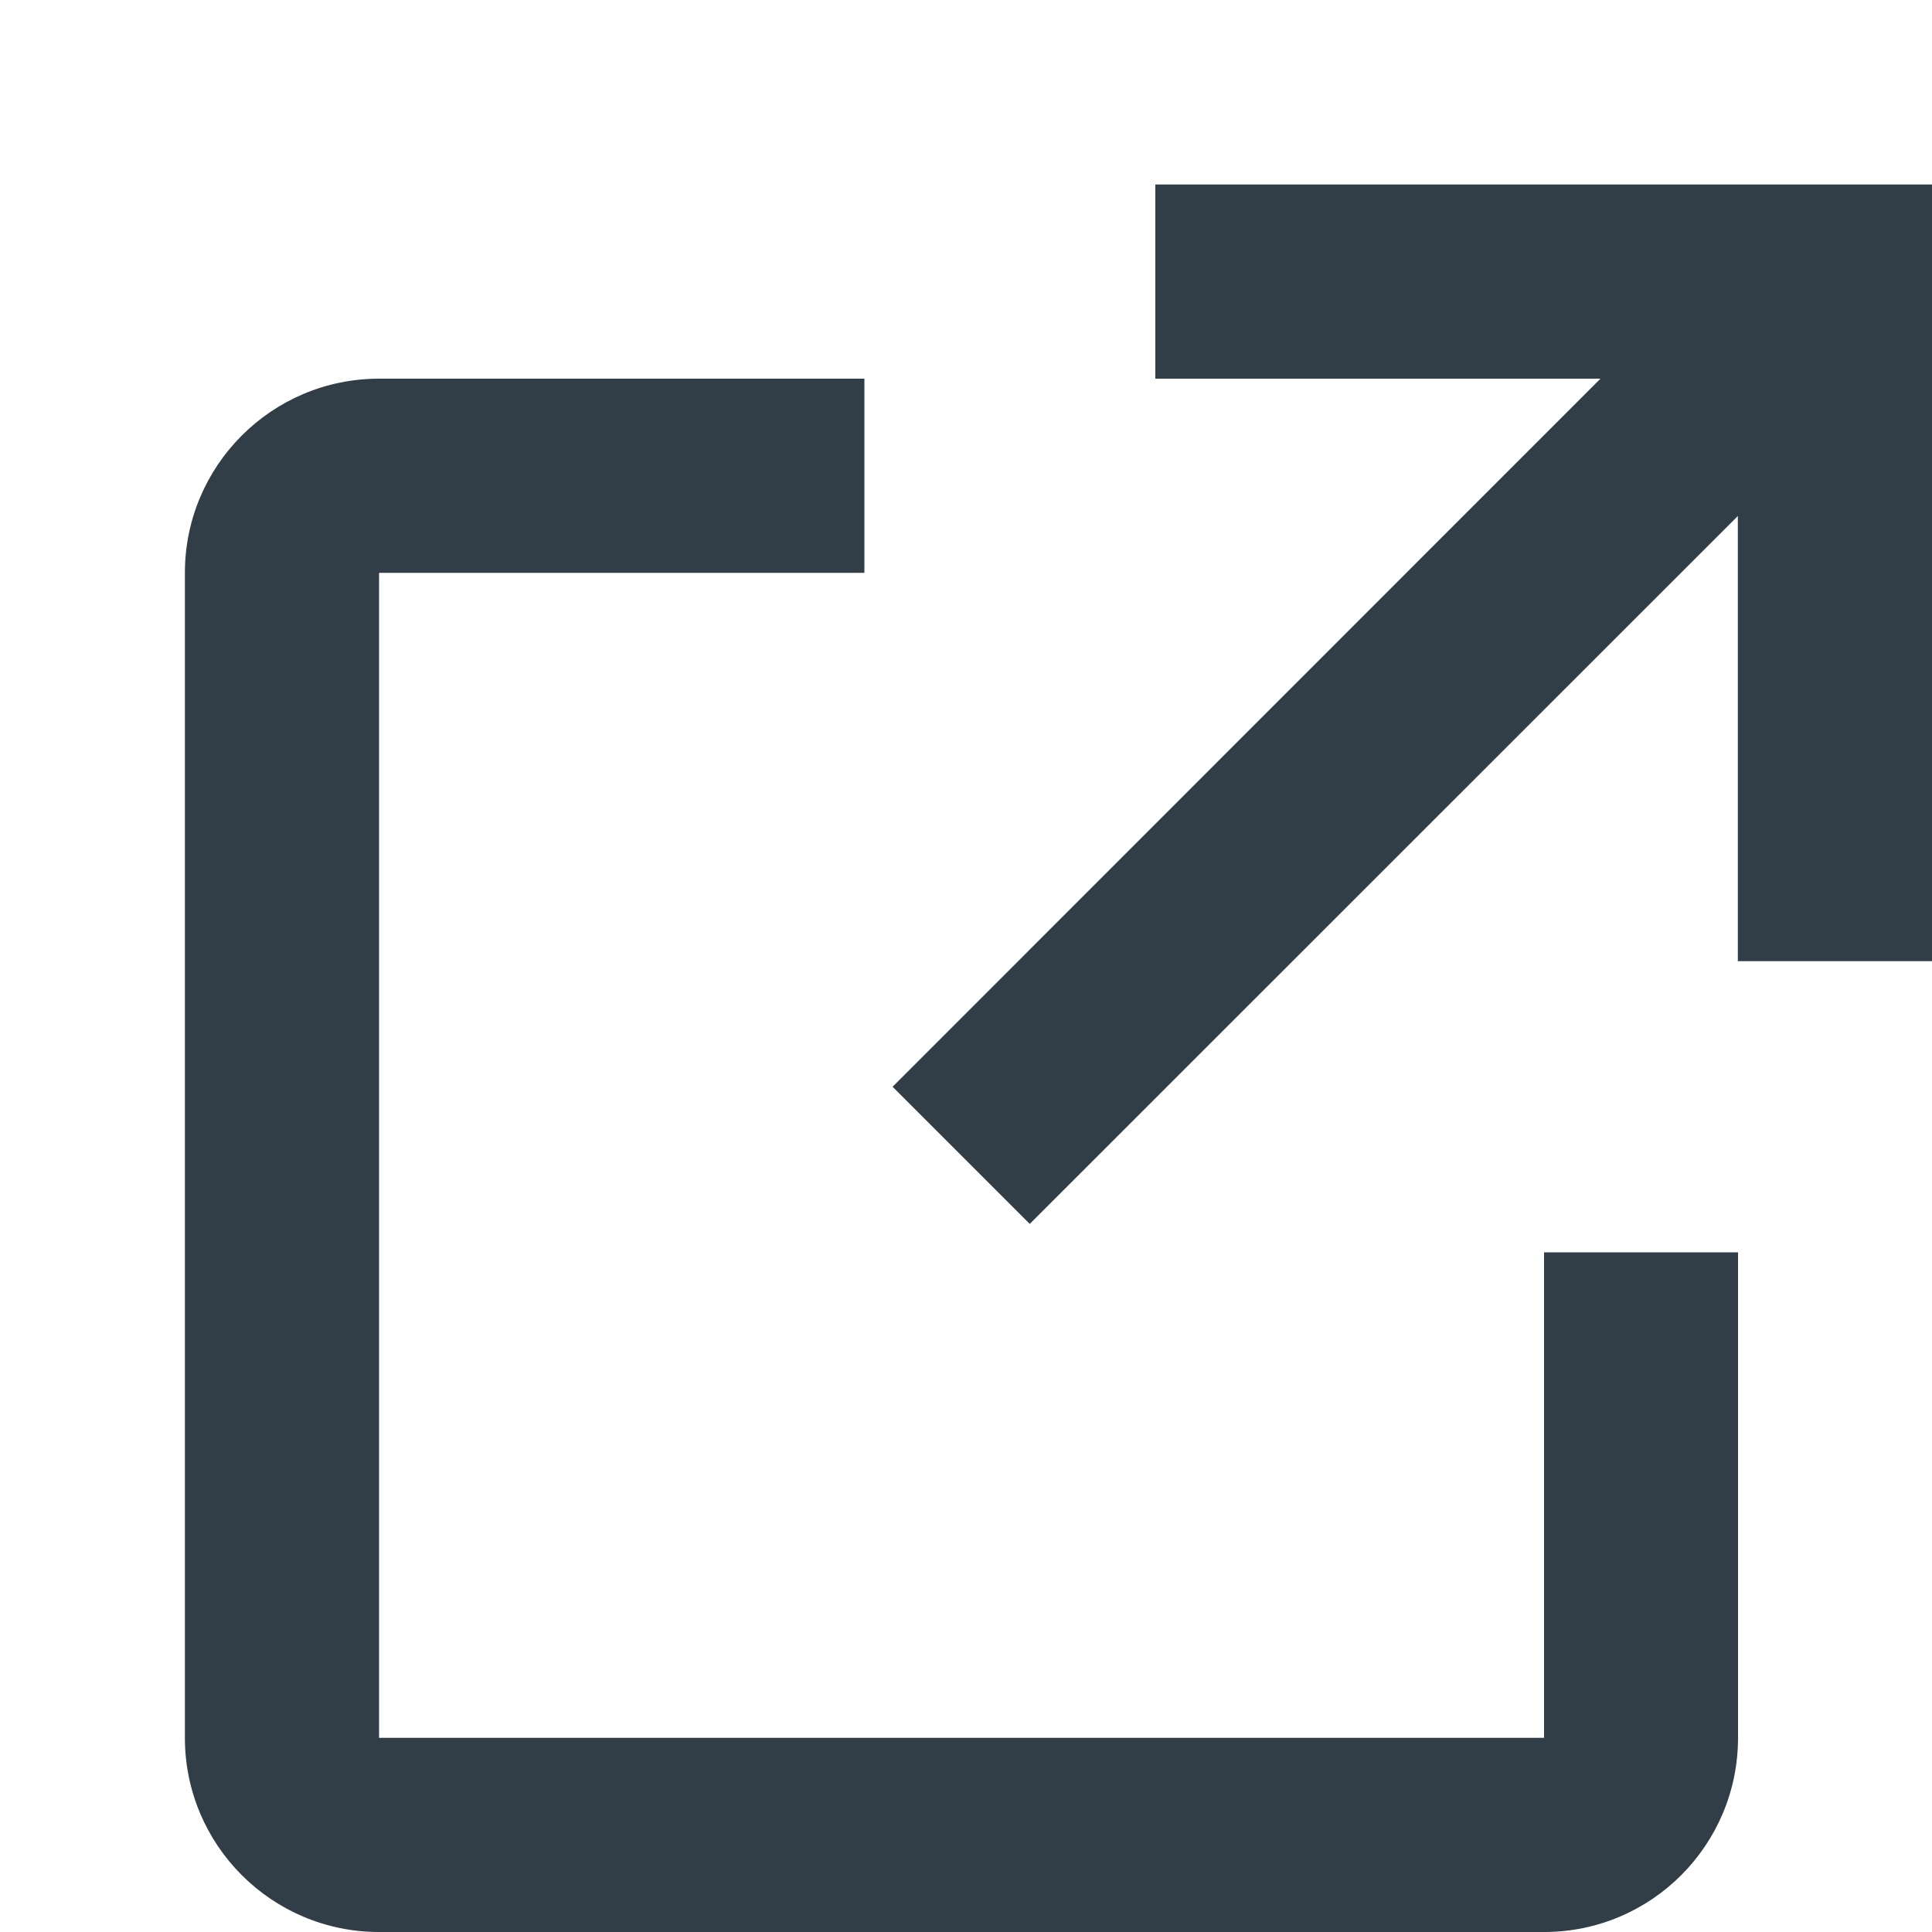 <?xml version="1.0" encoding="UTF-8"?> <svg xmlns="http://www.w3.org/2000/svg" width="10" height="10" viewBox="0 0 10 10" fill="none"><path fill-rule="evenodd" clip-rule="evenodd" d="M8.996 6.482V8.995C8.996 9.55 8.547 10 7.992 10H1.962C1.407 10 0.957 9.55 0.957 8.995V2.965C0.957 2.41 1.407 1.96 1.962 1.96H4.474V2.965H1.962V8.995H7.992V6.482H8.996ZM8.995 2.671L5.33 6.335L4.62 5.625L8.284 1.96H5.98V0.955H10V4.975H8.995V2.671Z" fill="#313E48"></path></svg> 